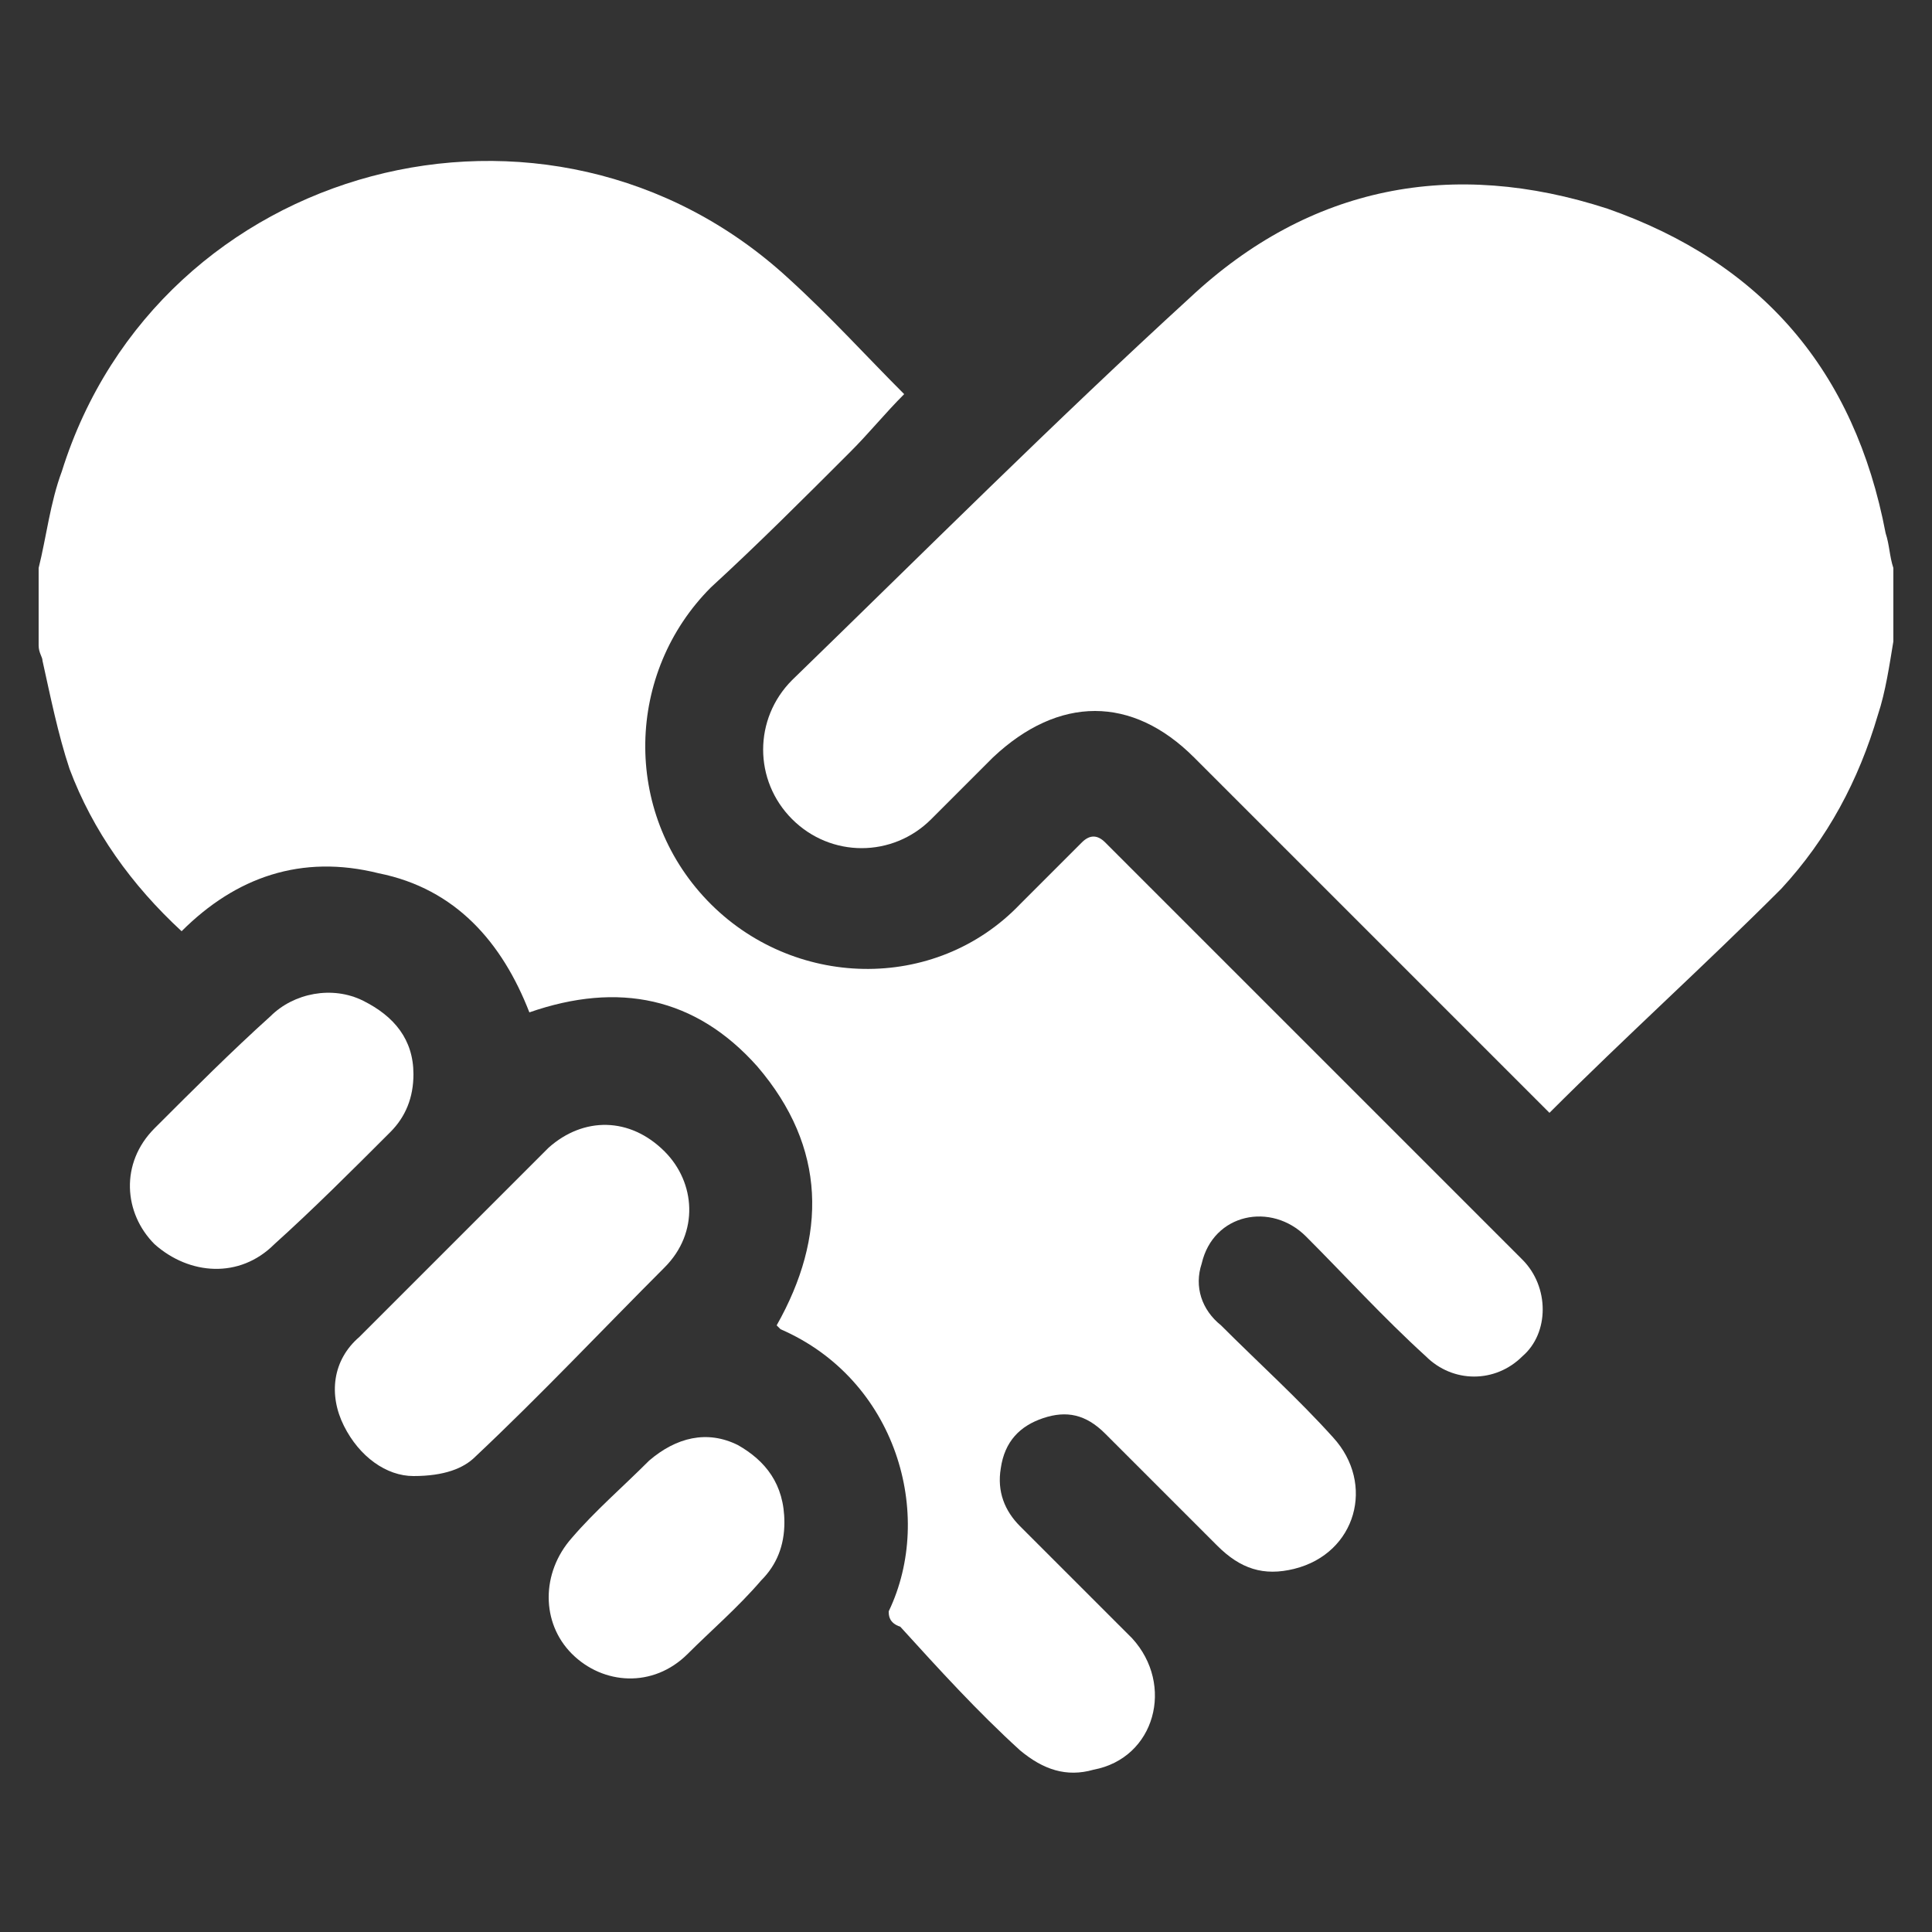 <svg version="1.1" id="Layer_1" xmlns="http://www.w3.org/2000/svg" x="0" y="0" viewBox="0 0 50 50" style="enable-background:new 0 0 50 50" xml:space="preserve"><rect x="0" y="0" width="50" height="50" fill="#333333" stroke="none"/><style>.st0{fill-rule:evenodd;clip-rule:evenodd;fill:#fff}</style><path class="st0" d="M1 14.7c.2-.8.3-1.7.6-2.5 2.5-8 12.6-10.7 18.8-5 1.1 1 2 2 3 3-.5.5-.9 1-1.4 1.5-1.2 1.2-2.4 2.4-3.6 3.5-2.2 2.2-2.3 5.8-.1 8.1s5.9 2.4 8.1.1l1.6-1.6c.2-.2.4-.2.6 0l10.8 10.8c.7.7.7 1.9 0 2.5-.7.7-1.8.7-2.5 0-1.1-1-2.1-2.1-3.1-3.1-.9-.9-2.4-.6-2.7.7-.2.6 0 1.2.5 1.6 1 1 2 1.9 2.9 2.9 1.1 1.2.6 3-1 3.4-.8.2-1.4 0-2-.6l-2.9-2.9c-.5-.5-1-.6-1.6-.4-.6.2-1 .6-1.1 1.3-.1.6.1 1.1.5 1.5l2.9 2.9c1.1 1.2.6 3.1-1 3.4-.7.2-1.3 0-1.9-.5-1.1-1-2.1-2.1-3.1-3.2-.3-.1-.3-.3-.3-.4 1.2-2.5.2-6-2.8-7.3l-.1-.1c1.3-2.3 1.3-4.6-.5-6.7-1.6-1.8-3.6-2.2-5.9-1.4-.7-1.8-1.9-3.2-3.9-3.6-2-.5-3.7.1-5.1 1.5-1.3-1.2-2.3-2.6-2.9-4.2-.3-.9-.5-1.9-.7-2.8 0-.1-.1-.2-.1-.4v-2z"/><path class="st0" d="M49 16.6c-.1.6-.2 1.3-.4 1.9-.5 1.7-1.3 3.2-2.5 4.5-2 2-4 3.8-6 5.8l-.4-.4-8.8-8.8c-1.6-1.6-3.5-1.6-5.2 0l-1.6 1.6c-1 1-2.6 1-3.6 0s-1-2.6 0-3.6c3.4-3.3 6.8-6.7 10.3-9.9 3.1-2.9 6.8-3.6 10.8-2.3 4 1.4 6.4 4.2 7.2 8.4.1.3.1.6.2.9v1.9zM10.7 38.2c-.7 0-1.4-.5-1.8-1.3-.4-.8-.3-1.7.4-2.3l4.9-4.9c.9-.8 2.1-.8 3 .1.8.8.9 2.1 0 3-1.6 1.6-3.2 3.3-4.9 4.9-.3.3-.8.5-1.6.5zM10.7 27.8c0 .6-.2 1.1-.6 1.5-1 1-2 2-3 2.9-.9.9-2.2.8-3.1 0-.8-.8-.9-2.1 0-3 1-1 2-2 3-2.9.6-.6 1.6-.8 2.4-.4.8.4 1.3 1 1.3 1.9zM20.3 39.4c0 .6-.2 1.1-.6 1.5-.6.7-1.3 1.3-1.9 1.9-.9.9-2.2.8-3 0s-.8-2.1 0-3c.6-.7 1.3-1.3 2-2 .7-.6 1.5-.8 2.3-.4.7.4 1.2 1 1.2 2z"/></svg>